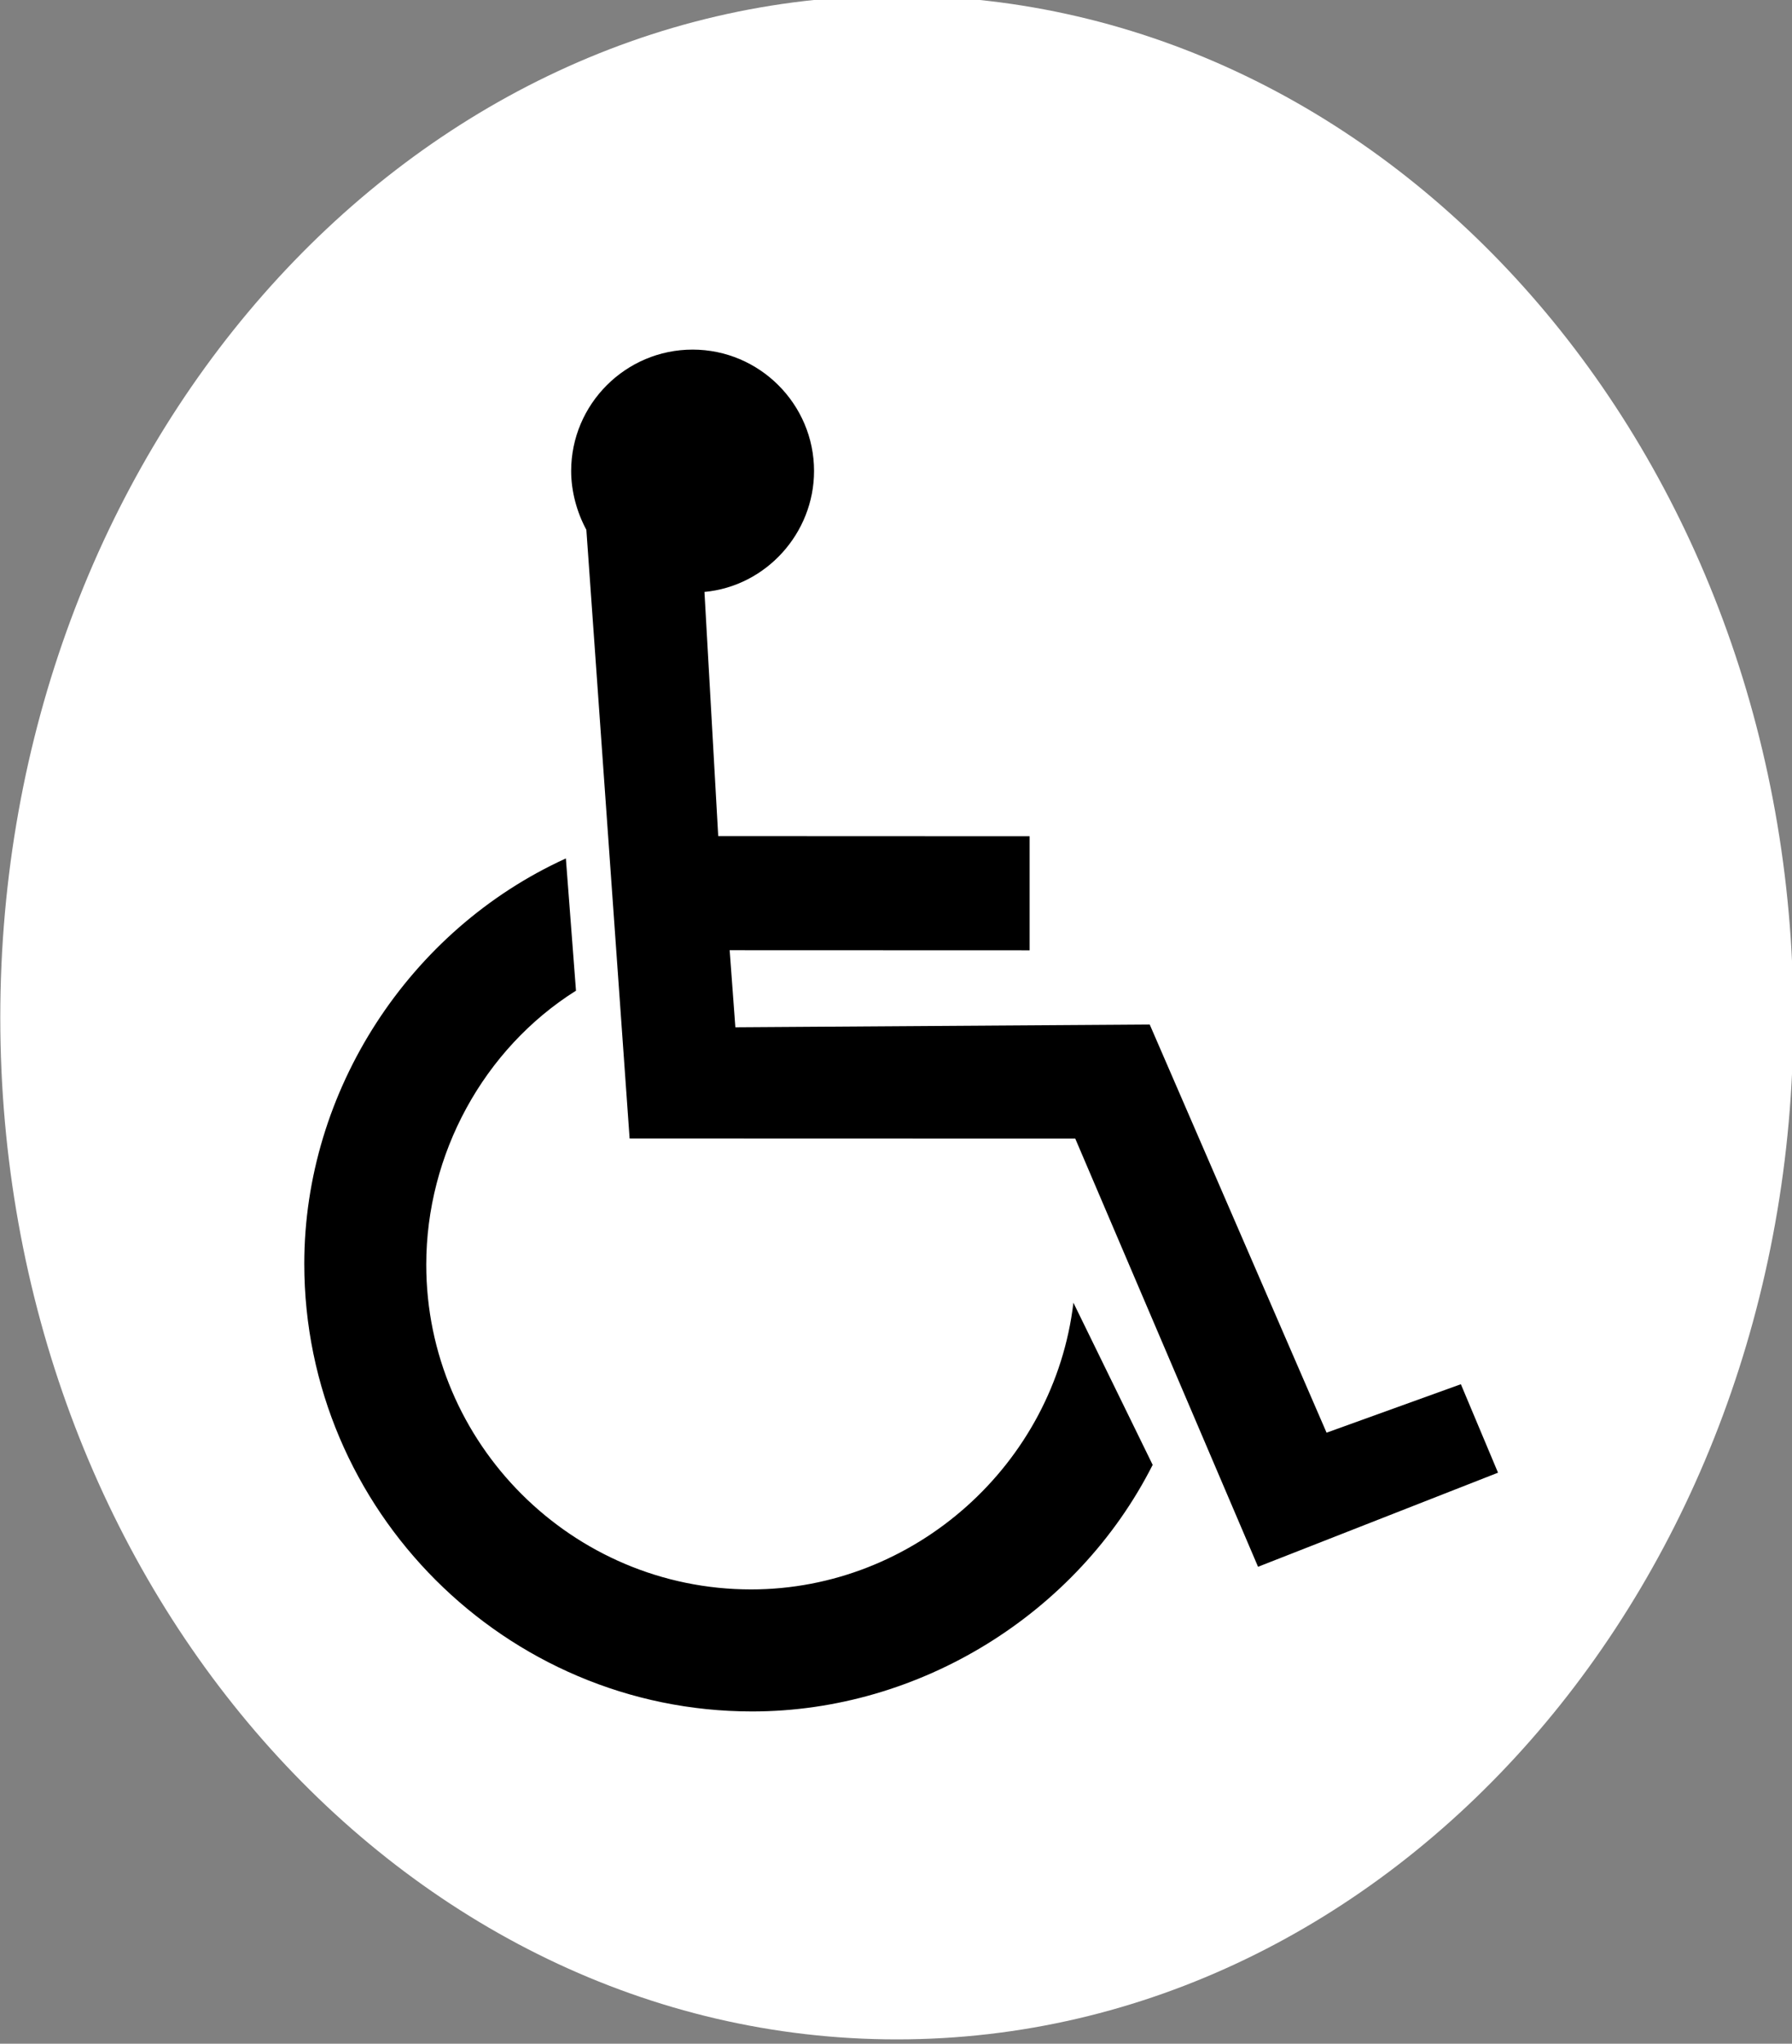 <?xml version="1.0" encoding="UTF-8" standalone="yes"?>
<svg xmlns="http://www.w3.org/2000/svg" xmlns:xlink="http://www.w3.org/1999/xlink" width="328px" height="374px" viewBox="0 0 328 374" version="1.1">
  <rect x="0" y="0" width="328" height="374" fill="#808080" stroke="none"/>
  <g id="surface1">
    <path style=" stroke:none;fill-rule:nonzero;fill:rgb(100%,100%,100%);fill-opacity:1;" d="M 328.25 186.207 C 328.25 289.484 254.781 373.207 164.152 373.207 C 73.523 373.207 0.051 289.484 0.051 186.207 C 0.051 82.93 73.523 -0.793 164.152 -0.793 C 254.781 -0.793 328.25 82.93 328.25 186.207 Z M 328.25 186.207 "/>
    <path style=" stroke:none;fill-rule:evenodd;fill:rgb(0%,0%,0%);fill-opacity:1;" d="M 128.941 108.324 C 140.23 107.281 149 97.562 149 86.191 C 149 73.957 139.012 63.977 126.77 63.977 C 114.527 63.977 104.543 73.957 104.543 86.191 C 104.543 89.926 105.586 93.742 107.324 96.953 L 115.242 208.344 L 196.812 208.367 L 230.266 286.719 L 274.191 269.5 L 267.391 253.312 L 242.809 262.18 L 210.438 187.484 L 134.598 187.992 L 133.555 173.887 L 188.457 173.906 L 188.457 153.035 L 131.461 153.012 Z M 128.941 108.324 "/>
    <path style=" stroke:none;fill-rule:evenodd;fill:rgb(0%,0%,0%);fill-opacity:1;" d="M 210.98 268.07 C 197.211 295.273 168.395 313.195 137.66 313.195 C 92.516 313.195 55.695 276.391 55.695 231.27 C 55.695 199.586 74.906 170.145 103.574 157.094 L 105.426 181.293 C 88.473 191.969 78.02 211.238 78.02 231.434 C 78.02 264.168 104.73 290.863 137.48 290.863 C 167.441 290.863 192.988 267.883 196.473 238.398 Z M 210.98 268.07 "/>
  </g>
</svg>